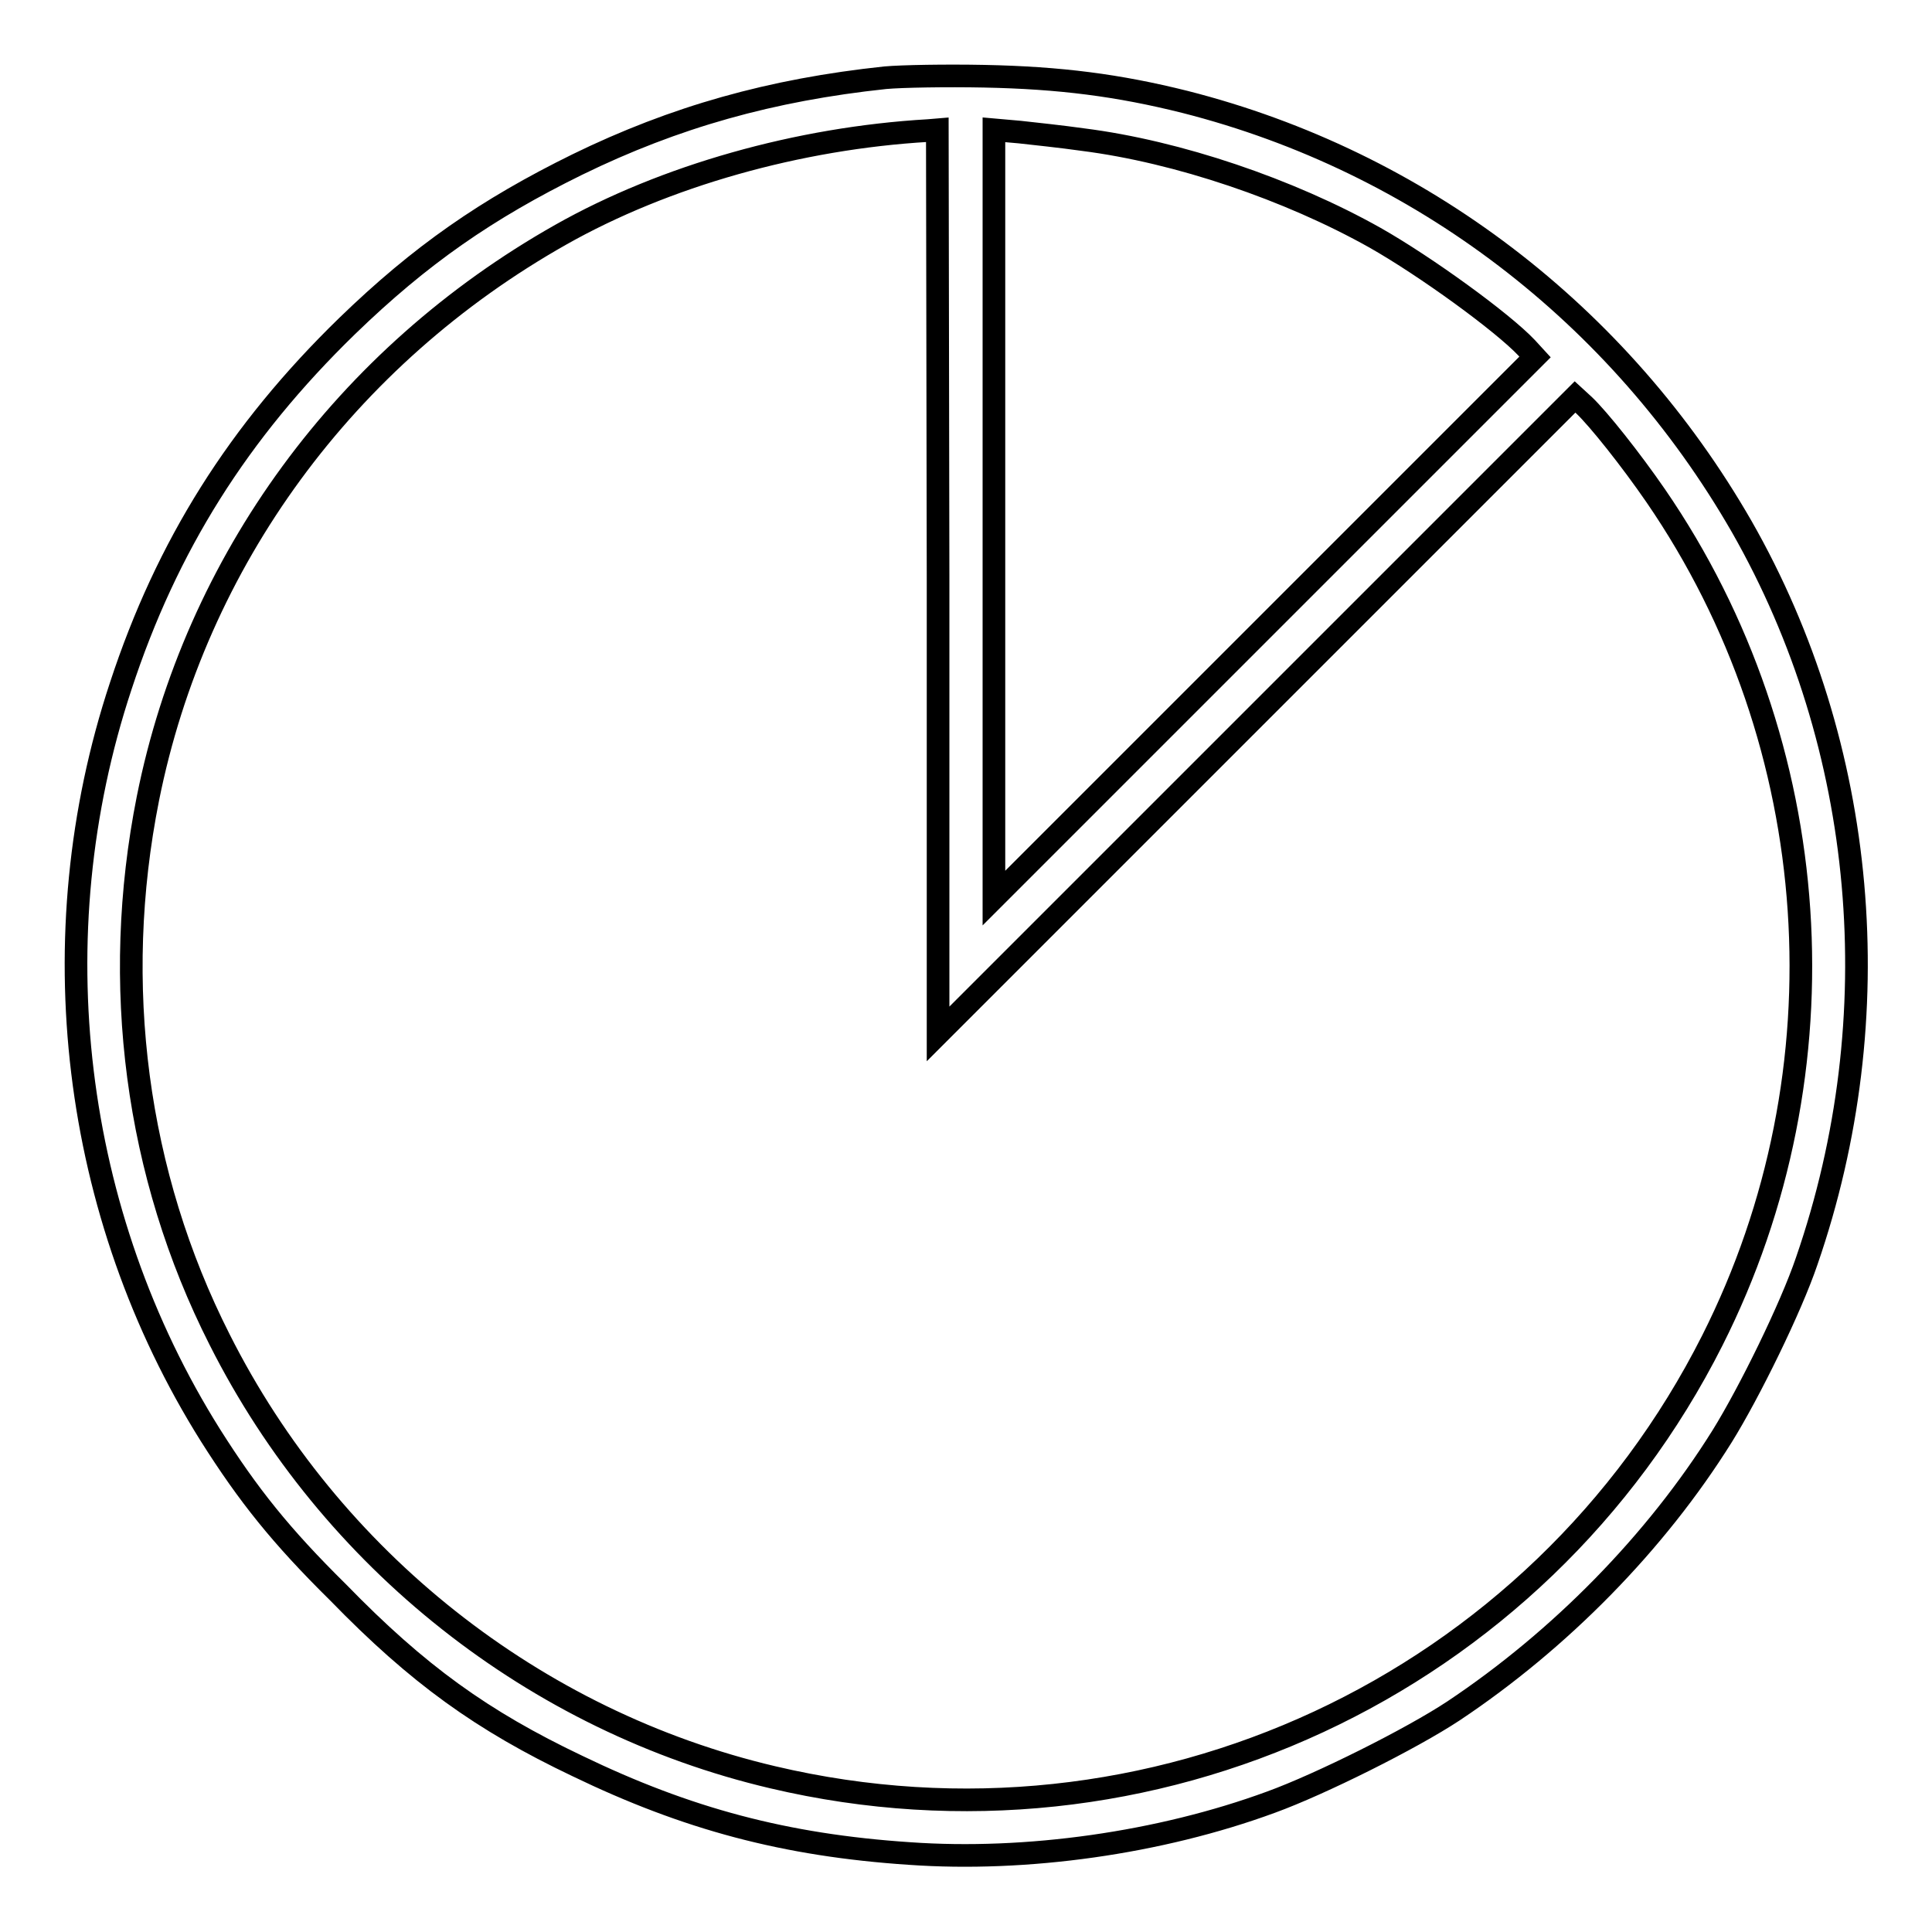 <?xml version="1.0" encoding="utf-8"?>
<!-- Svg Vector Icons : http://www.onlinewebfonts.com/icon -->
<!DOCTYPE svg PUBLIC "-//W3C//DTD SVG 1.1//EN" "http://www.w3.org/Graphics/SVG/1.1/DTD/svg11.dtd">
<svg version="1.1" xmlns="http://www.w3.org/2000/svg" xmlns:xlink="http://www.w3.org/1999/xlink" x="0px" y="0px" viewBox="0 0 256 256" enable-background="new 0 0 256 256" xml:space="preserve">
<g><g><g><path stroke-width="3" fill-opacity="0" stroke="#000000"  d="M117.3,10.3c-15.1,1.6-27.9,5.2-40.8,11.5c-12,5.9-20.8,12-30.5,21.4c-14.4,14-23.9,29.1-30,47.7c-11,33.2-6.5,70,11.9,99.3c5,7.9,9.3,13.3,16.9,20.8C55.4,221.9,63.9,228,76.5,234c14.5,7,27.5,10.5,44,11.6c15.5,1.1,33.2-1.4,47.9-6.8c6.6-2.4,18.6-8.4,24.2-12.1c14.1-9.4,26.8-22.3,35.6-36.4c3.6-5.8,9.1-17,11.2-23.2c11.2-32.4,8-68.2-8.6-97.3c-16.2-28.2-42.7-48.4-73.8-56.3c-8.8-2.2-16.5-3.2-26.6-3.4C125.4,10,119.5,10.1,117.3,10.3z M124.3,77.1V137l42.2-42.2l42.2-42.2l1.2,1.1c1.9,1.8,6.2,7.2,9.5,12c22.6,32.9,25.5,76.2,7.5,111.9c-23.1,45.8-74.5,69.7-124.5,57.9c-31.5-7.4-58.6-28.8-73.3-58c-11.1-21.9-14.4-47.1-9.5-71.7c6.3-31.5,26.2-58.6,54.7-74.7c13.8-7.8,31.5-12.8,48.7-13.8l1.2-0.1L124.3,77.1L124.3,77.1z M143.5,18.5c12.6,1.6,27.3,6.6,38.7,13c6.7,3.8,16.9,11.2,20.1,14.6l1.1,1.2l-35.8,35.8L131.7,119V68.1V17.2l3.4,0.3C136.9,17.7,140.7,18.1,143.5,18.5z"/></g></g></g>
</svg>